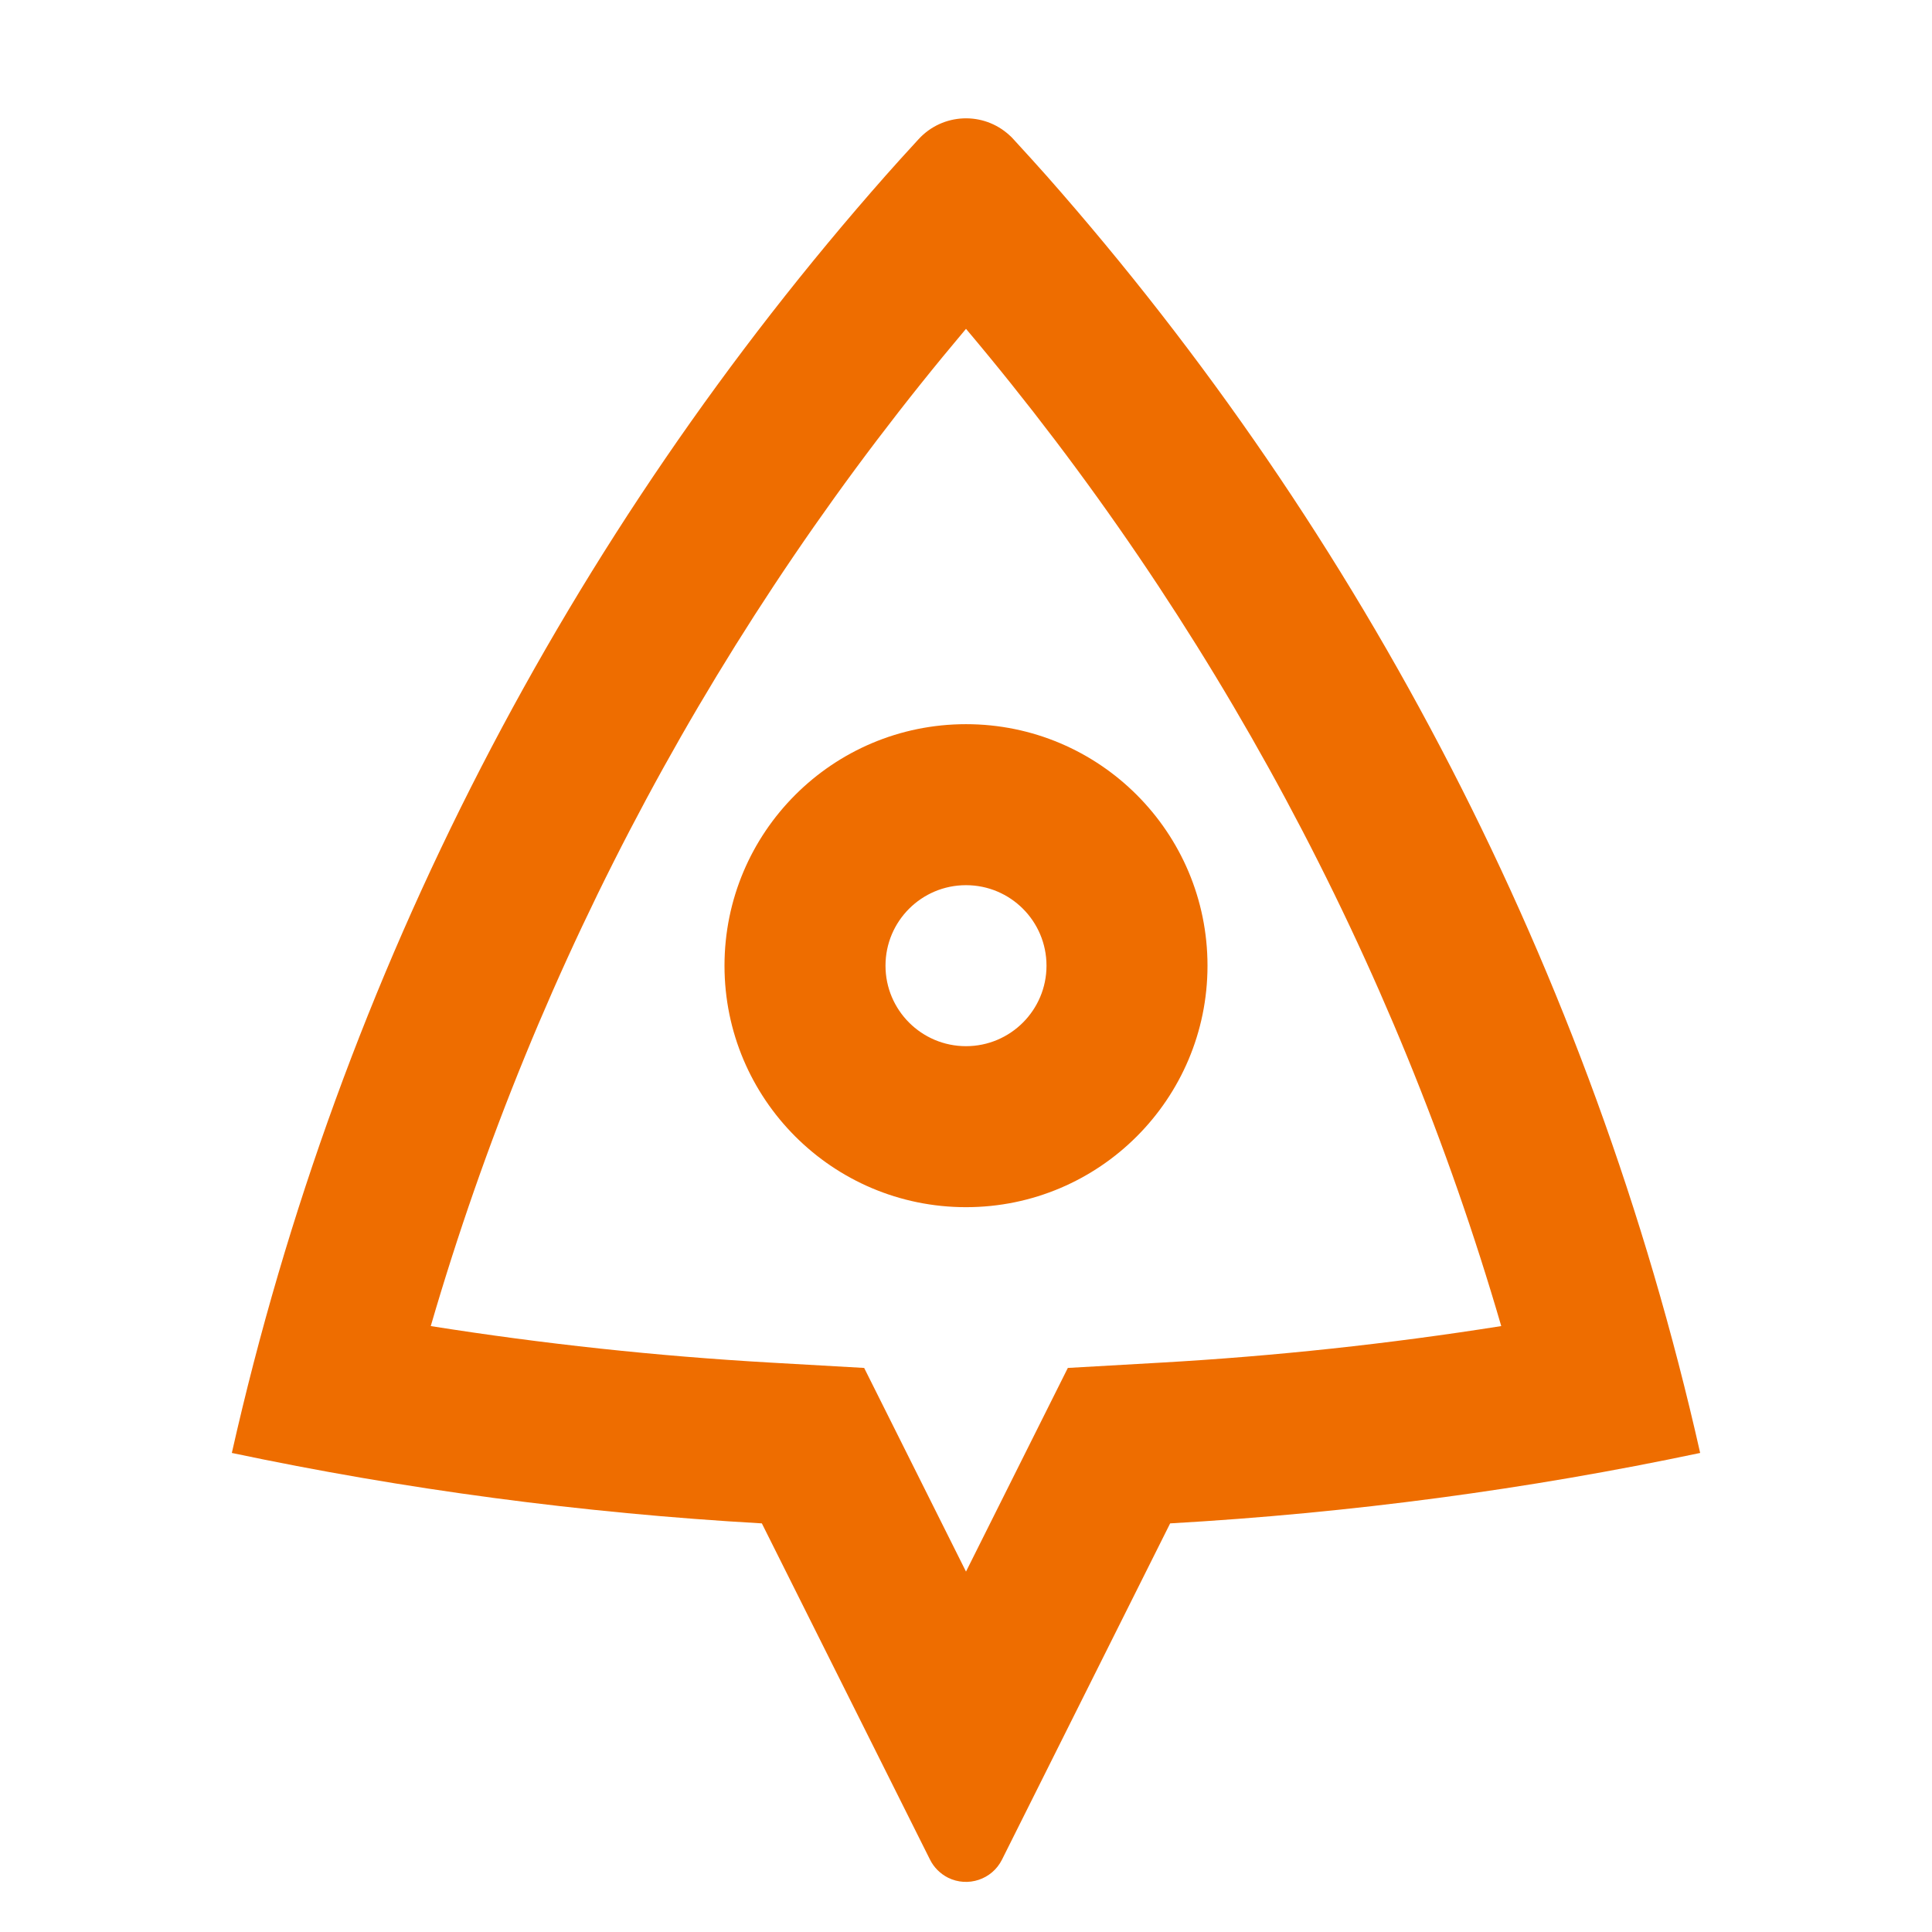 <svg width="24" height="24" viewBox="0 0 24 24" fill="none" xmlns="http://www.w3.org/2000/svg">
<path d="M2.88 18.049C4.23 12.056 7.075 6.629 11.003 2.18C11.111 2.058 11.246 1.908 11.411 1.729C11.71 1.403 12.216 1.382 12.541 1.681C12.558 1.696 12.574 1.712 12.589 1.729C12.755 1.91 12.893 2.062 13.002 2.185C16.927 6.633 19.77 12.058 21.12 18.049C18.979 18.501 16.78 18.796 14.536 18.924L12.447 23.101C12.324 23.348 12.023 23.448 11.776 23.325C11.68 23.276 11.601 23.198 11.553 23.101L9.464 18.924C7.22 18.796 5.021 18.501 2.88 18.049ZM9.577 16.927L10.735 16.993L12 19.523L13.265 16.993L14.422 16.927C15.844 16.846 17.254 16.694 18.649 16.473C17.323 11.919 15.054 7.705 12 4.085C8.946 7.705 6.677 11.919 5.351 16.473C6.746 16.694 8.156 16.846 9.577 16.927ZM12 14.996C10.343 14.996 9 13.652 9 11.996C9 10.339 10.343 8.996 12 8.996C13.657 8.996 15 10.339 15 11.996C15 13.652 13.657 14.996 12 14.996ZM12 12.996C12.552 12.996 13 12.548 13 11.996C13 11.443 12.552 10.996 12 10.996C11.448 10.996 11 11.443 11 11.996C11 12.548 11.448 12.996 12 12.996Z" fill="#EE6D00"/>
</svg>
